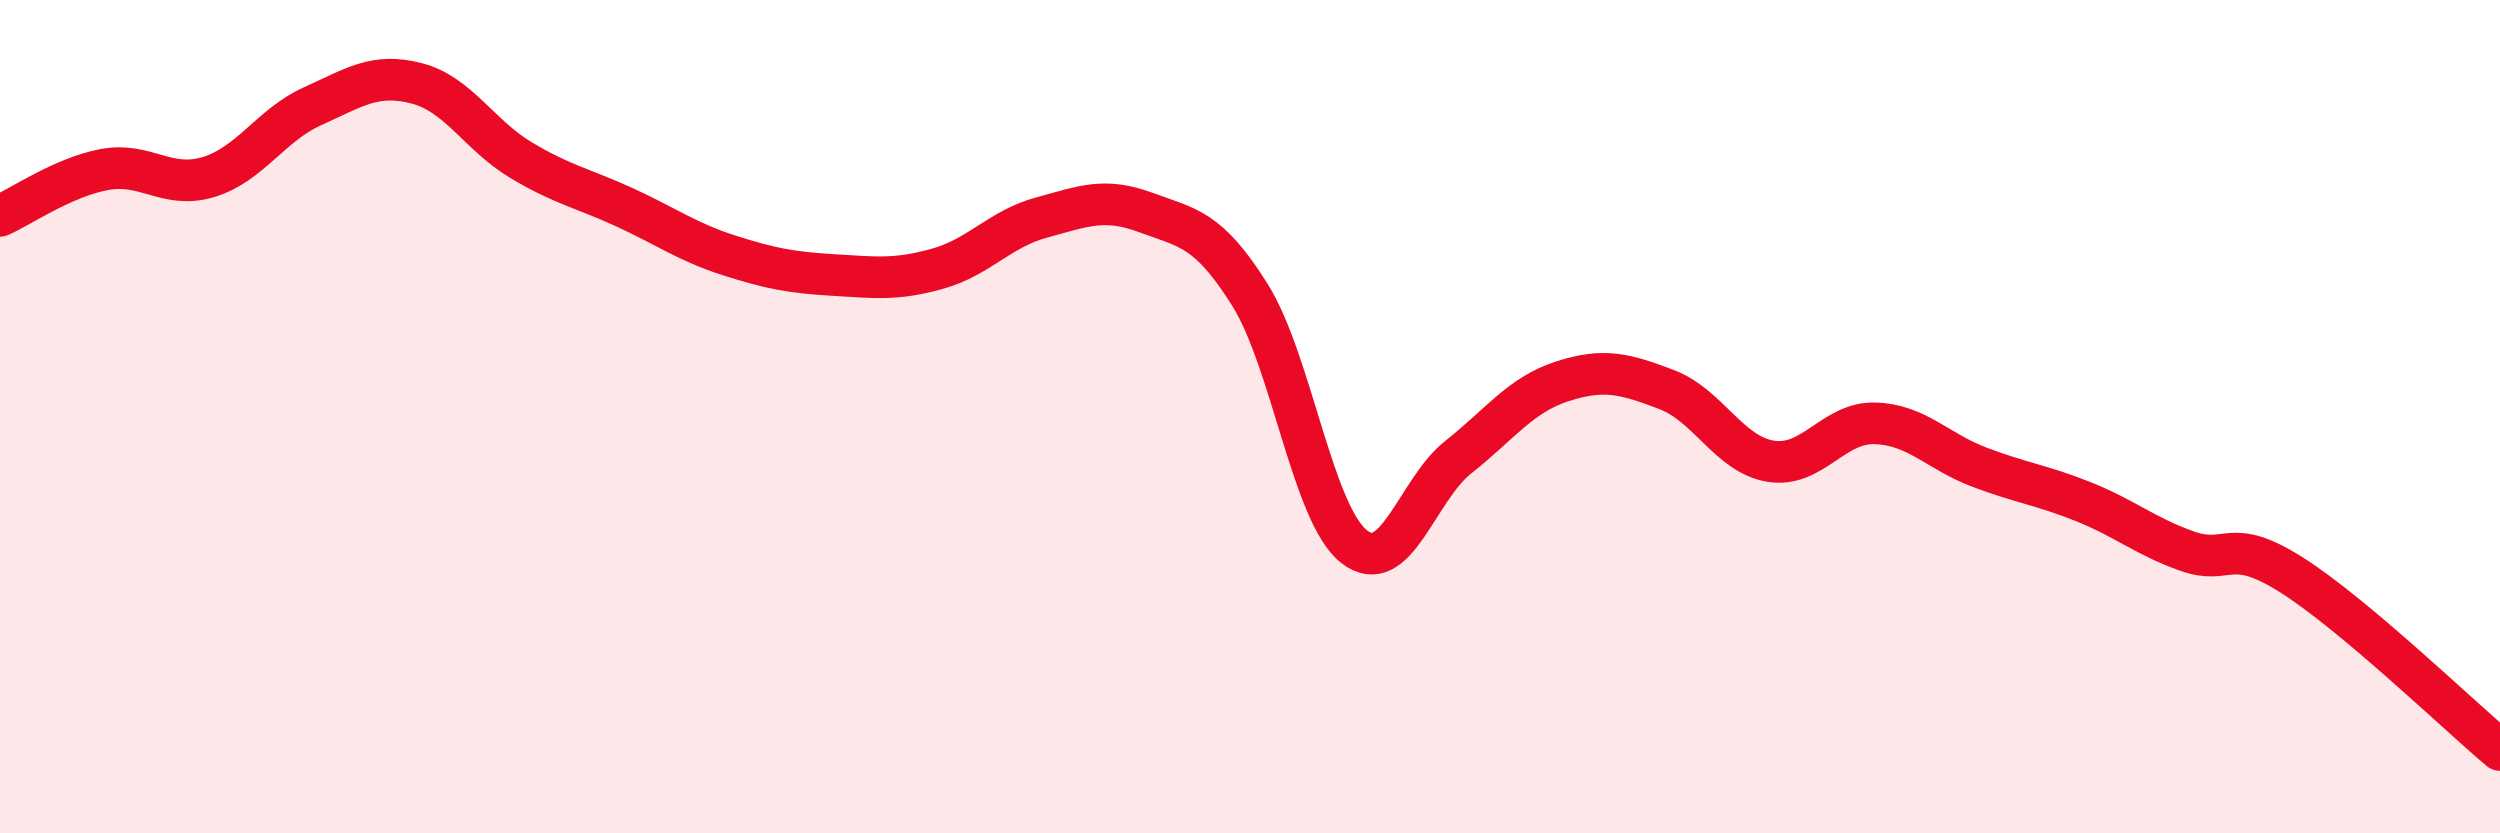 
    <svg width="60" height="20" viewBox="0 0 60 20" xmlns="http://www.w3.org/2000/svg">
      <path
        d="M 0,5.18 C 0.5,4.96 1.5,4.26 2.5,4.07 C 3.5,3.88 4,4.55 5,4.25 C 6,3.95 6.5,3 7.5,2.55 C 8.5,2.1 9,1.74 10,2 C 11,2.26 11.5,3.24 12.5,3.84 C 13.5,4.44 14,4.52 15,4.98 C 16,5.44 16.5,5.81 17.5,6.13 C 18.5,6.45 19,6.54 20,6.6 C 21,6.66 21.5,6.73 22.5,6.45 C 23.5,6.17 24,5.49 25,5.22 C 26,4.95 26.5,4.73 27.5,5.1 C 28.5,5.47 29,5.48 30,7.08 C 31,8.68 31.5,12.34 32.5,13.12 C 33.5,13.9 34,11.76 35,10.97 C 36,10.18 36.5,9.47 37.5,9.15 C 38.5,8.83 39,8.97 40,9.35 C 41,9.73 41.5,10.91 42.5,11.07 C 43.5,11.23 44,10.13 45,10.16 C 46,10.19 46.5,10.83 47.5,11.21 C 48.5,11.59 49,11.64 50,12.04 C 51,12.44 51.5,12.88 52.5,13.23 C 53.5,13.58 53.5,12.85 55,13.8 C 56.5,14.75 59,17.16 60,18L60 20L0 20Z"
        fill="#EB0A25"
        opacity="0.1"
        stroke-linecap="round"
        stroke-linejoin="round"
      />
      <path
        d="M 0,5.18 C 0.5,4.96 1.5,4.26 2.5,4.07 C 3.5,3.88 4,4.55 5,4.25 C 6,3.95 6.5,3 7.5,2.55 C 8.5,2.1 9,1.74 10,2 C 11,2.26 11.5,3.24 12.5,3.84 C 13.5,4.44 14,4.52 15,4.98 C 16,5.44 16.5,5.81 17.5,6.13 C 18.5,6.45 19,6.54 20,6.6 C 21,6.66 21.5,6.73 22.5,6.45 C 23.5,6.17 24,5.49 25,5.22 C 26,4.95 26.5,4.73 27.5,5.1 C 28.5,5.47 29,5.48 30,7.08 C 31,8.68 31.5,12.34 32.5,13.12 C 33.5,13.9 34,11.76 35,10.97 C 36,10.18 36.5,9.47 37.5,9.15 C 38.5,8.83 39,8.97 40,9.35 C 41,9.73 41.5,10.91 42.5,11.07 C 43.5,11.23 44,10.13 45,10.16 C 46,10.19 46.5,10.83 47.5,11.21 C 48.5,11.59 49,11.64 50,12.04 C 51,12.44 51.5,12.88 52.5,13.23 C 53.5,13.58 53.5,12.85 55,13.8 C 56.5,14.75 59,17.16 60,18"
        stroke="#EB0A25"
        stroke-width="1"
        fill="none"
        stroke-linecap="round"
        stroke-linejoin="round"
      />
    </svg>
  